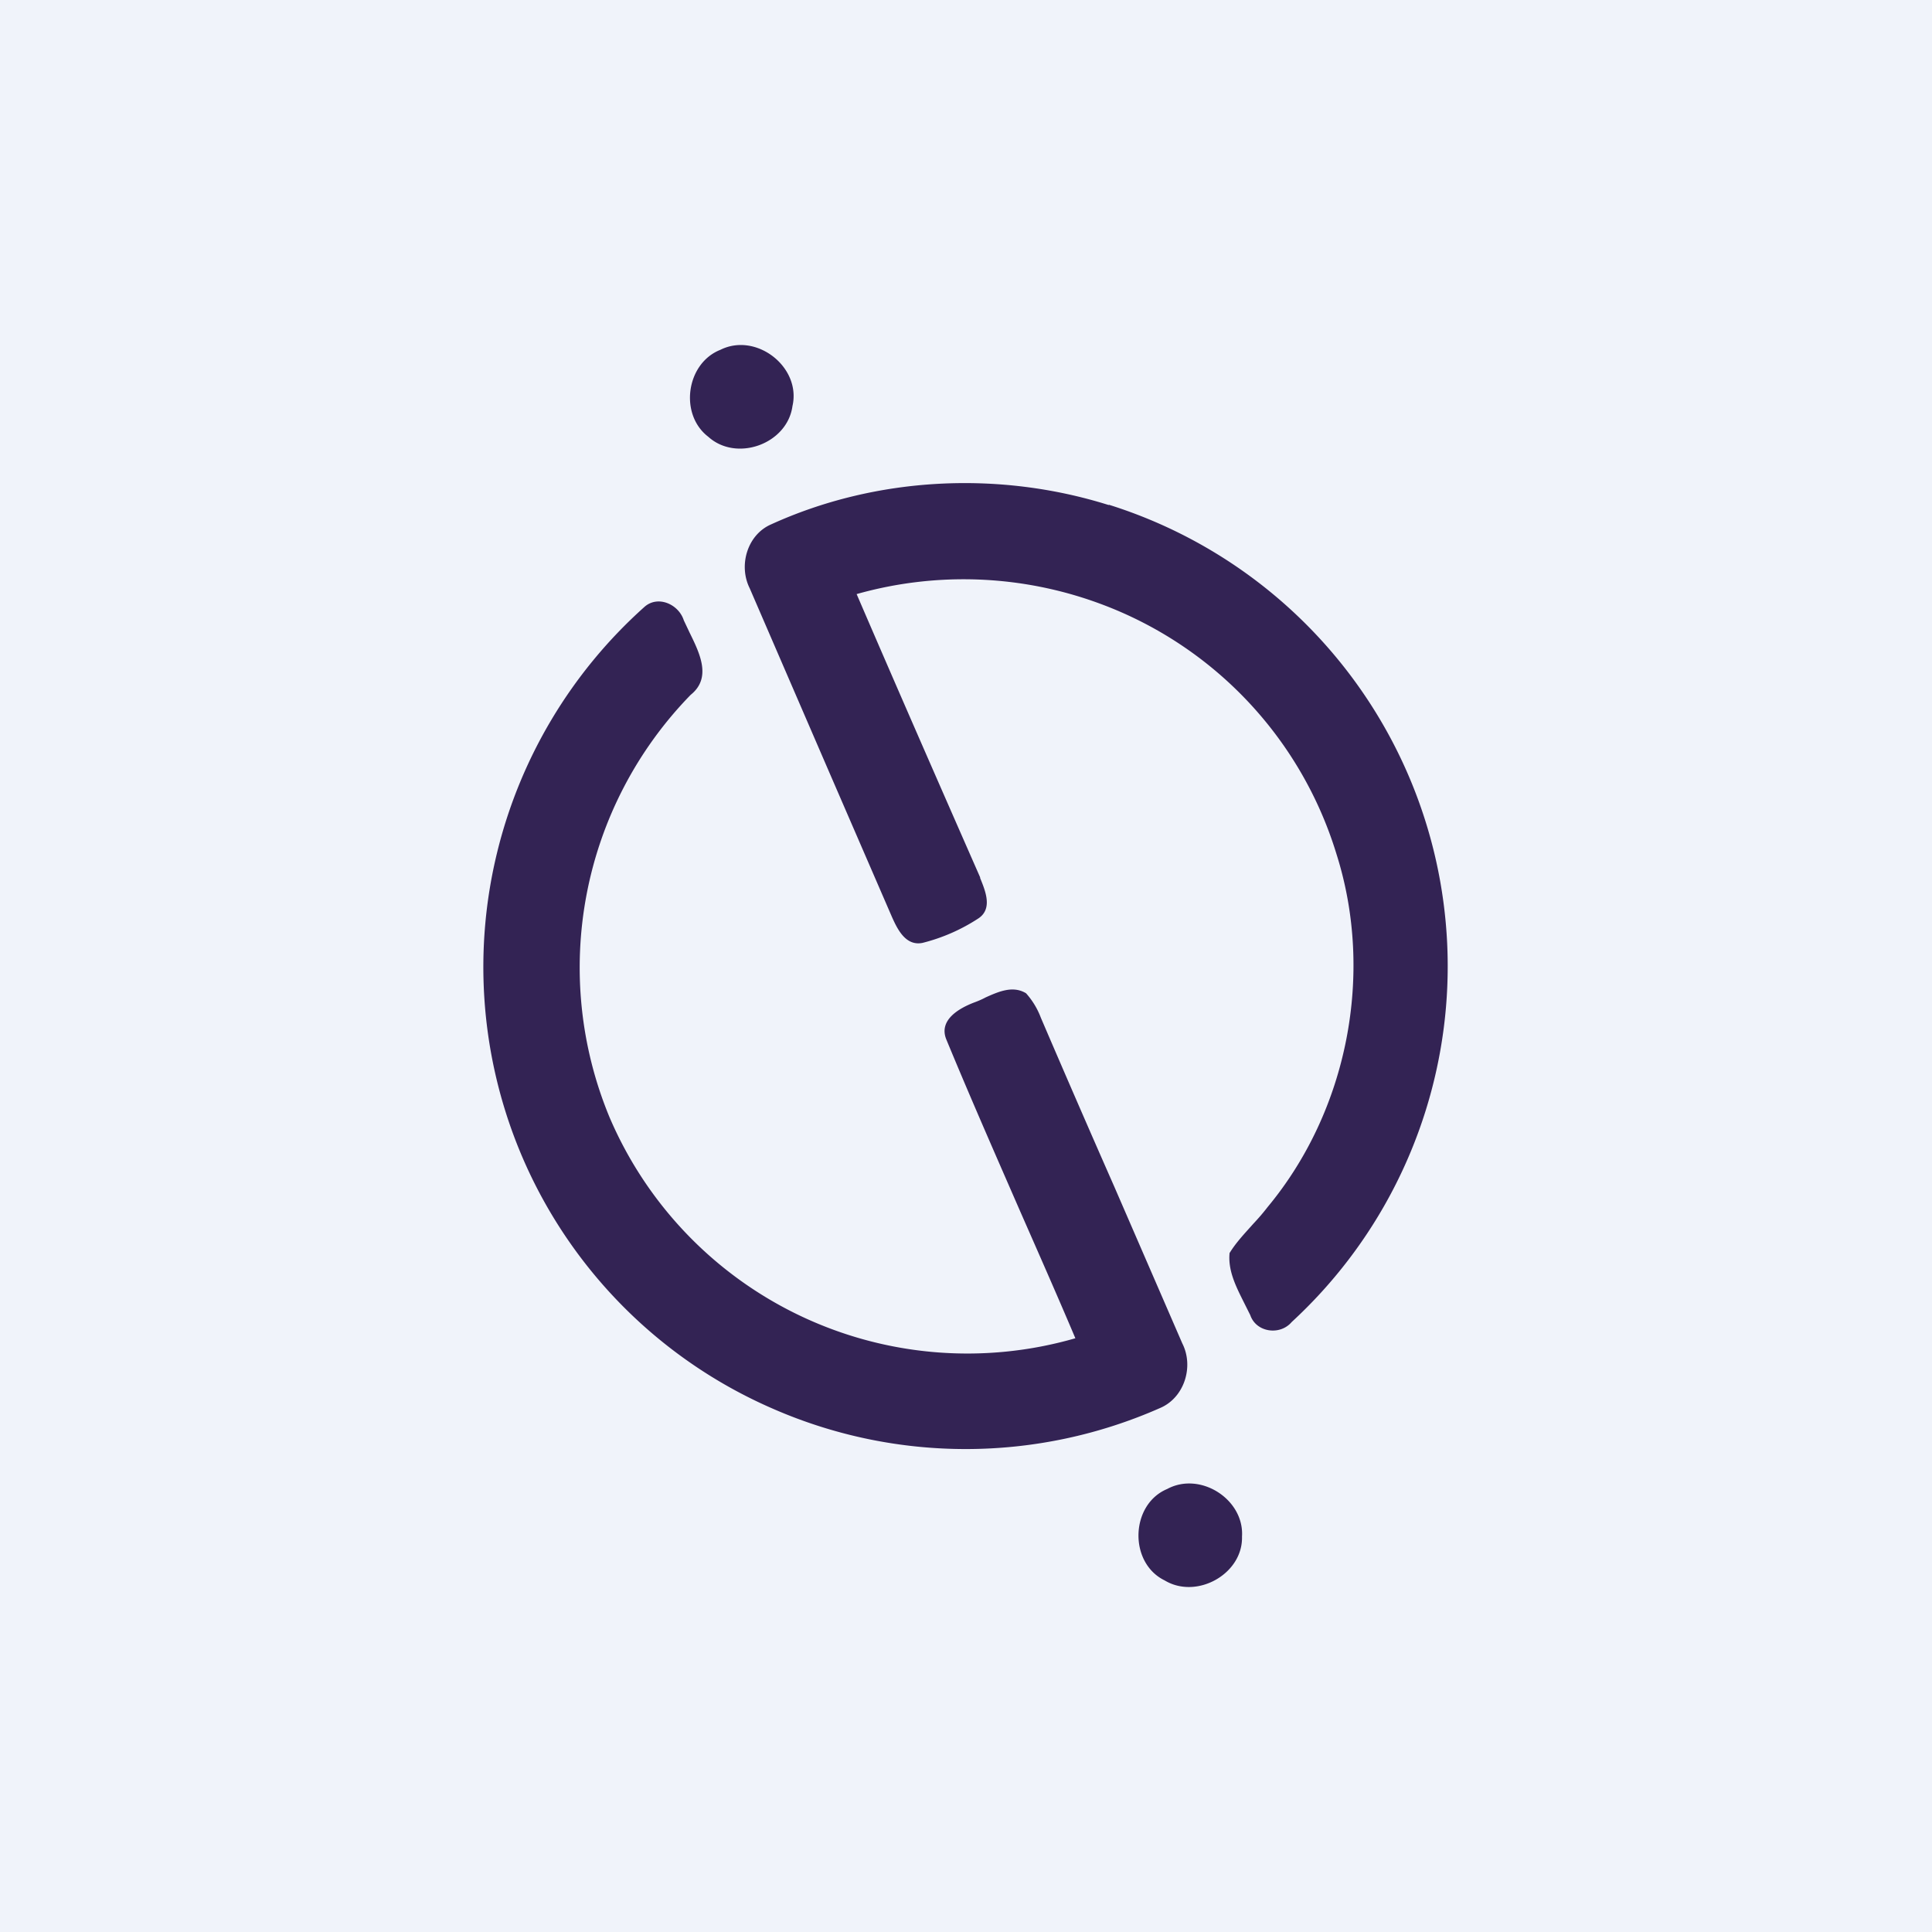 <!-- by TradingView --><svg width="56" height="56" viewBox="0 0 56 56" xmlns="http://www.w3.org/2000/svg"><path fill="#F0F3FA" d="M0 0h56v56H0z"/><path d="M20.88 10.14c1.04-.52 2.35.5 2.09 1.63-.15 1.1-1.62 1.63-2.44.89-.85-.65-.64-2.13.35-2.52Zm12.95 33.02c.96-.52 2.24.3 2.17 1.38.03 1.08-1.31 1.83-2.24 1.27-1.05-.51-1-2.2.07-2.65Zm-1.69-28.52c-3.18-1-6.74-.83-9.79.56-.69.3-.95 1.19-.62 1.85l2.3 5.32 1.82 4.2c.16.36.4.86.89.76a5.33 5.33 0 0 0 1.62-.71c.42-.28.2-.8.05-1.17v-.02c-1.2-2.73-2.4-5.47-3.58-8.21a11.4 11.4 0 0 1 7.06.28 11.23 11.23 0 0 1 6.85 7.26c1.1 3.47.32 7.44-2 10.23-.13.17-.27.33-.42.49-.24.27-.49.53-.68.84-.05.5.18.96.4 1.4l.2.4c.17.5.86.6 1.2.2a14.02 14.02 0 0 0-5.3-23.69Zm-12.32 3.34c-.15-.47-.76-.74-1.15-.38a14 14 0 0 0-3.74 15.42 13.94 13.94 0 0 0 7.49 7.82 13.94 13.94 0 0 0 11.21-.03c.7-.3.98-1.2.64-1.87L32.3 34.4a538.4 538.4 0 0 1-2.13-4.9 2.24 2.24 0 0 0-.43-.71c-.38-.23-.79-.05-1.17.12-.11.06-.23.11-.34.15-.44.17-1.03.51-.8 1.07.69 1.67 1.42 3.33 2.14 4.98.54 1.23 1.08 2.45 1.6 3.68a11.28 11.28 0 0 1-13.5-6.4 11.32 11.32 0 0 1 2.35-12.25c.61-.49.27-1.19-.03-1.8l-.17-.36Z" fill="#332354"/></svg>
